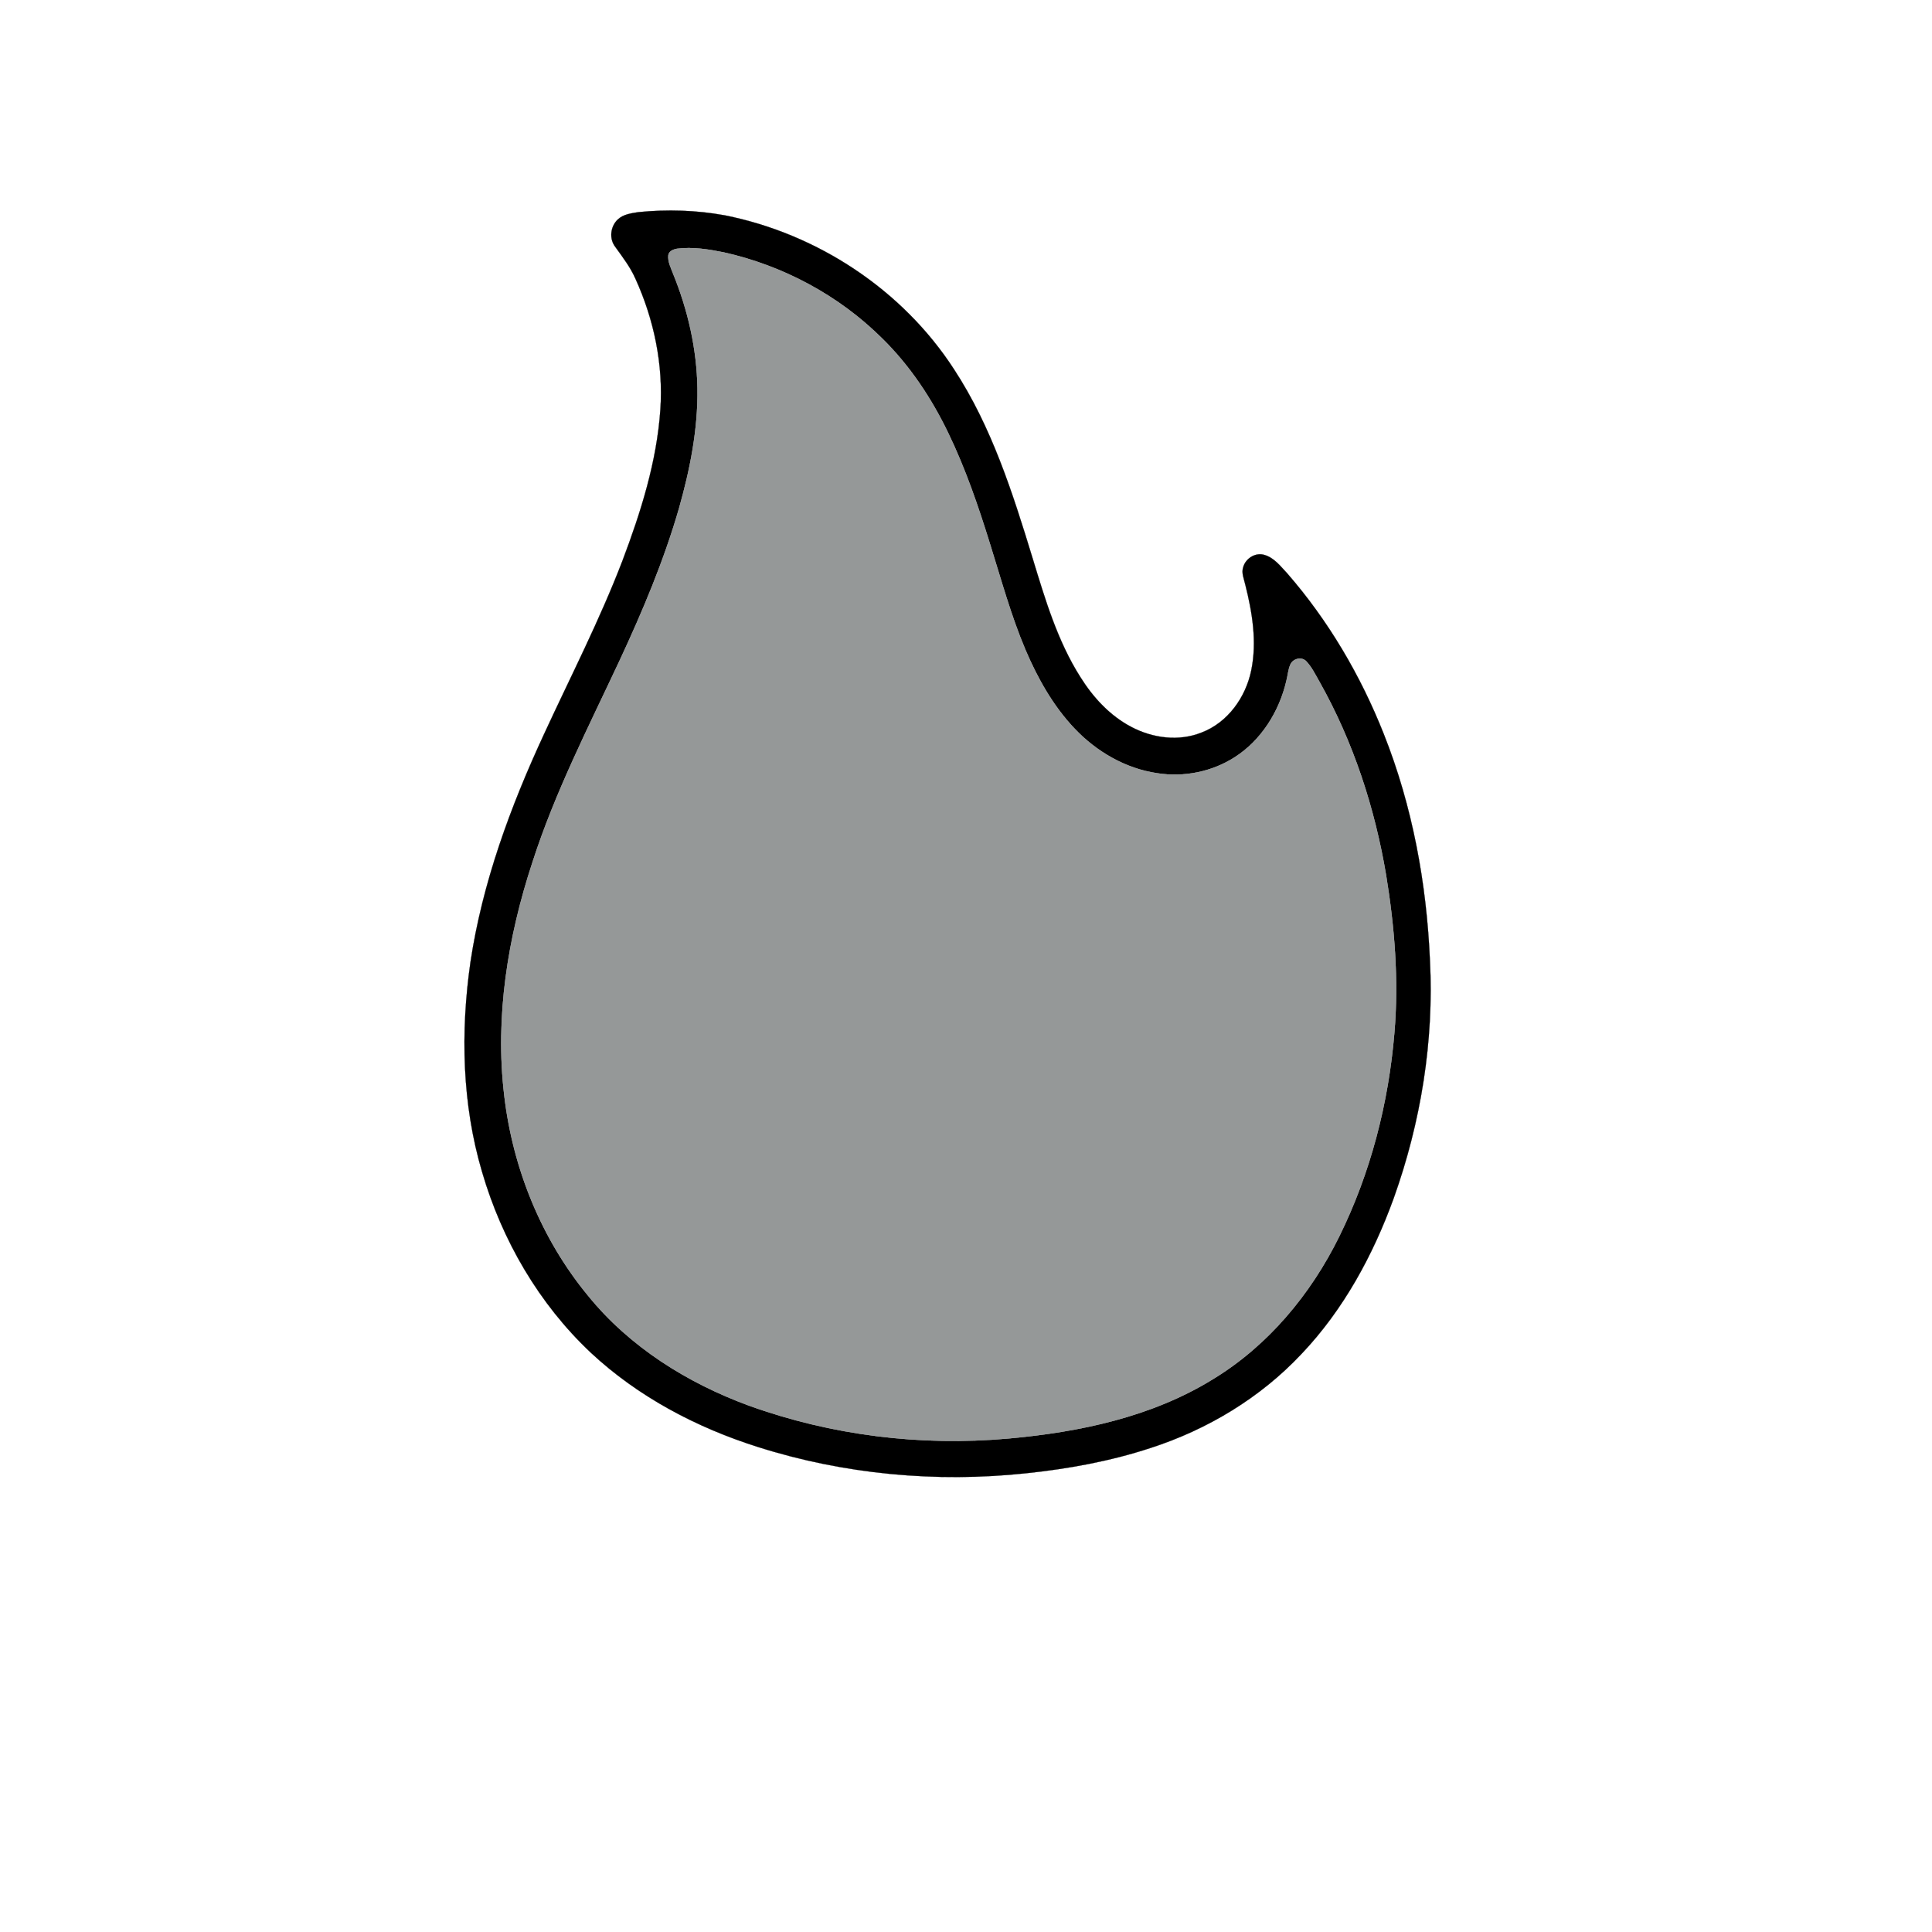 <?xml version="1.0" encoding="UTF-8" ?>
<!DOCTYPE svg PUBLIC "-//W3C//DTD SVG 1.1//EN" "http://www.w3.org/Graphics/SVG/1.1/DTD/svg11.dtd">
<svg width="1000pt" height="1000pt" viewBox="0 0 1000 1000" version="1.1" xmlns="http://www.w3.org/2000/svg">
<path fill="#000000" stroke="#000000" stroke-width="0.094" opacity="1.00" d=" M 330.46 109.80 C 345.30 108.30 360.38 108.78 375.07 111.44 C 423.09 120.98 467.17 150.00 493.84 191.21 C 513.27 220.93 524.14 255.10 534.43 288.80 C 540.92 310.04 547.28 331.74 559.32 350.64 C 565.88 361.11 574.61 370.54 585.67 376.31 C 596.68 382.10 610.17 383.88 621.91 379.17 C 635.49 374.02 644.81 360.90 647.65 346.95 C 650.68 332.19 648.20 316.99 644.55 302.58 C 643.88 299.59 642.43 296.49 643.52 293.42 C 644.86 288.85 650.10 285.70 654.72 287.31 C 659.62 288.84 662.84 293.14 666.22 296.73 C 687.58 321.24 704.26 349.66 716.22 379.86 C 731.05 417.13 738.39 457.10 740.13 497.08 C 742.28 538.84 735.43 580.88 721.38 620.20 C 710.70 649.65 695.41 677.87 673.73 700.71 C 652.45 723.43 625.00 739.96 595.45 749.49 C 574.60 756.34 552.90 760.27 531.11 762.56 C 484.49 767.52 436.79 763.12 392.08 748.88 C 360.42 738.84 330.25 722.93 305.86 700.19 C 278.97 674.92 259.83 641.92 249.53 606.60 C 239.14 571.51 238.33 534.12 243.50 498.07 C 249.67 456.85 264.24 417.40 281.71 379.73 C 295.44 349.99 310.48 320.79 322.21 290.16 C 331.71 265.03 339.95 239.01 341.80 212.06 C 343.41 188.80 338.50 165.31 328.86 144.16 C 326.21 138.17 322.19 132.99 318.41 127.70 C 315.23 123.55 315.94 117.29 319.65 113.71 C 322.50 110.90 326.69 110.40 330.46 109.80 M 350.46 128.73 C 348.59 129.05 346.25 129.93 345.92 132.05 C 345.55 135.45 347.24 138.58 348.39 141.66 C 356.06 160.48 360.69 180.64 361.00 201.00 C 361.34 222.11 357.16 243.00 351.43 263.22 C 343.61 290.26 332.65 316.26 320.78 341.74 C 304.68 376.17 287.21 410.14 275.56 446.43 C 262.84 485.11 256.13 526.36 261.00 567.03 C 265.40 604.68 280.16 641.30 304.35 670.61 C 325.85 697.14 355.76 715.83 387.58 727.52 C 430.39 742.98 476.63 748.64 521.94 744.57 C 558.66 741.27 596.06 733.46 627.81 713.86 C 656.38 696.51 678.48 669.86 693.16 640.06 C 709.40 607.15 718.72 570.98 721.74 534.46 C 724.04 507.28 721.85 479.92 717.46 453.05 C 711.59 418.10 700.41 383.88 683.00 352.94 C 680.85 349.22 678.99 345.21 675.96 342.11 C 673.47 339.78 669.22 340.96 667.89 343.96 C 666.68 346.71 666.54 349.77 665.77 352.65 C 662.04 368.42 652.79 383.21 638.99 392.01 C 627.28 399.49 612.81 402.39 599.10 400.24 C 582.58 397.86 567.41 389.02 556.06 376.95 C 544.99 365.26 537.04 351.00 530.75 336.28 C 523.23 318.49 518.17 299.81 512.39 281.41 C 506.36 261.96 499.74 242.62 490.88 224.26 C 482.22 206.25 471.01 189.32 456.72 175.28 C 434.32 152.96 405.36 137.46 374.54 130.60 C 366.64 129.02 358.51 127.71 350.46 128.73 Z" />
<path fill="#959898" stroke="#959898" stroke-width="0.094" opacity="1.00" d=" M 350.46 128.73 C 358.51 127.71 366.64 129.02 374.54 130.60 C 405.36 137.46 434.32 152.96 456.72 175.28 C 471.01 189.32 482.22 206.25 490.88 224.26 C 499.74 242.62 506.36 261.96 512.39 281.41 C 518.17 299.81 523.23 318.49 530.75 336.28 C 537.04 351.00 544.99 365.26 556.06 376.95 C 567.41 389.02 582.58 397.86 599.10 400.24 C 612.81 402.39 627.28 399.49 638.99 392.01 C 652.79 383.21 662.04 368.42 665.77 352.65 C 666.54 349.77 666.68 346.71 667.89 343.96 C 669.22 340.96 673.47 339.78 675.96 342.11 C 678.99 345.21 680.85 349.22 683.00 352.94 C 700.41 383.88 711.59 418.10 717.46 453.05 C 721.85 479.92 724.04 507.28 721.74 534.46 C 718.72 570.98 709.40 607.15 693.16 640.06 C 678.48 669.86 656.38 696.51 627.81 713.86 C 596.06 733.46 558.66 741.27 521.94 744.57 C 476.63 748.64 430.39 742.98 387.58 727.52 C 355.76 715.83 325.85 697.14 304.35 670.61 C 280.16 641.30 265.40 604.68 261.00 567.03 C 256.13 526.36 262.84 485.11 275.56 446.43 C 287.21 410.14 304.68 376.17 320.78 341.74 C 332.65 316.26 343.61 290.26 351.43 263.22 C 357.16 243.00 361.34 222.11 361.00 201.00 C 360.69 180.64 356.06 160.48 348.39 141.66 C 347.24 138.58 345.55 135.45 345.92 132.05 C 346.25 129.93 348.59 129.05 350.46 128.73 Z" />
</svg>
